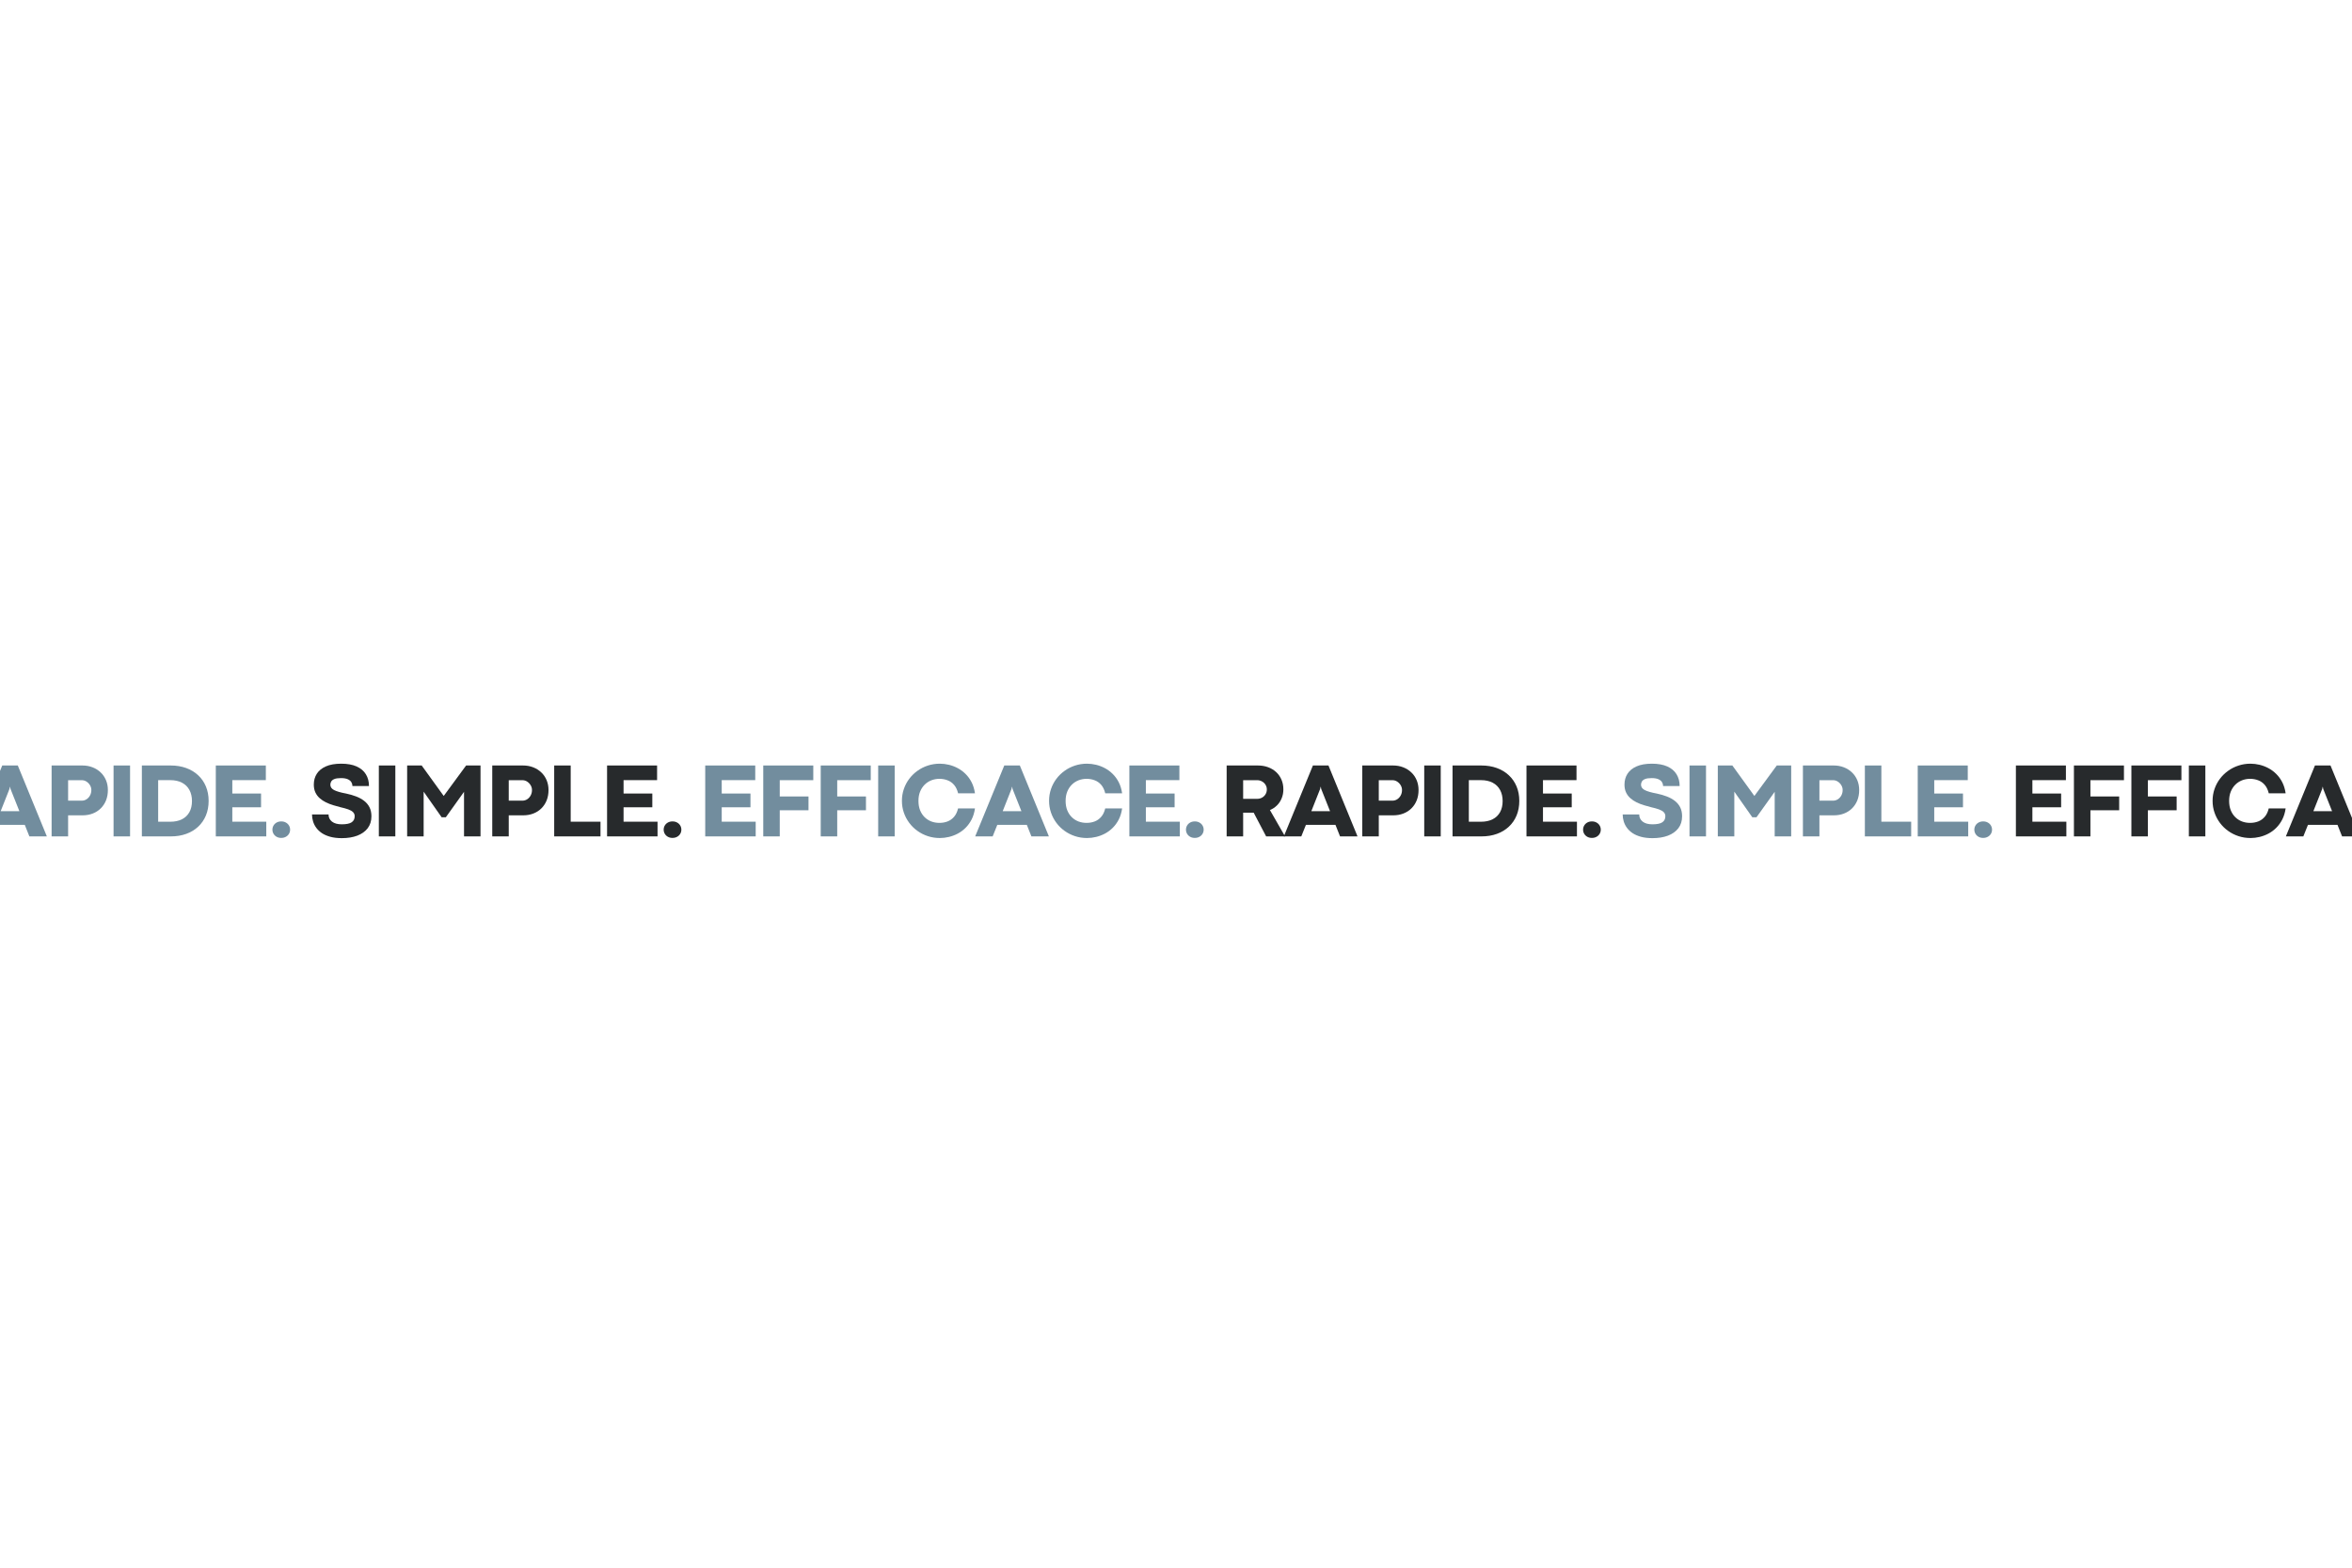 <svg version="1.0" preserveAspectRatio="xMidYMid meet" height="800" viewBox="0 0 900 600" zoomAndPan="magnify" width="1200" xmlns:xlink="http://www.w3.org/1999/xlink" xmlns="http://www.w3.org/2000/svg"><defs><g></g></defs><rect fill-opacity="1" height="720" y="-60" fill="#ffffff" width="1080" x="-90"></rect><rect fill-opacity="1" height="720" y="-60" fill="#ffffff" width="1080" x="-90"></rect><g fill-opacity="1" fill="#728d9e"><g transform="translate(-10.368, 320.113)"><g><path d="M 28.297 0 L 21.609 0 L 19.859 -4.406 L 8.547 -4.406 L 6.781 0 L 0.094 0 L 11.234 -27.156 L 17.172 -27.156 Z M 13.984 -18.141 L 10.625 -9.656 L 17.781 -9.656 L 14.406 -18.141 L 14.234 -18.984 L 14.172 -18.984 Z M 13.984 -18.141"></path></g></g></g><g fill-opacity="1" fill="#728d9e"><g transform="translate(16.969, 320.113)"><g><path d="M 9.094 0 L 2.781 0 L 2.781 -27.141 L 14.531 -27.141 C 15.957 -27.141 17.266 -26.906 18.453 -26.438 C 19.641 -25.977 20.672 -25.328 21.547 -24.484 C 22.43 -23.648 23.113 -22.656 23.594 -21.5 C 24.07 -20.352 24.312 -19.102 24.312 -17.75 C 24.312 -16.281 24.07 -14.953 23.594 -13.766 C 23.113 -12.586 22.441 -11.57 21.578 -10.719 C 20.711 -9.863 19.688 -9.207 18.5 -8.75 C 17.312 -8.289 16.016 -8.062 14.609 -8.062 L 9.094 -8.062 Z M 9.094 -21.516 L 9.094 -13.672 L 14.266 -13.672 C 14.961 -13.672 15.586 -13.848 16.141 -14.203 C 16.703 -14.566 17.148 -15.055 17.484 -15.672 C 17.816 -16.297 17.984 -16.988 17.984 -17.75 C 17.984 -18.383 17.816 -18.988 17.484 -19.562 C 17.148 -20.133 16.703 -20.602 16.141 -20.969 C 15.586 -21.332 14.961 -21.516 14.266 -21.516 Z M 9.094 -21.516"></path></g></g></g><g fill-opacity="1" fill="#728d9e"><g transform="translate(40.674, 320.113)"><g><path d="M 9.094 0 L 2.781 0 L 2.781 -27.141 L 9.094 -27.141 Z M 9.094 0"></path></g></g></g><g fill-opacity="1" fill="#728d9e"><g transform="translate(51.506, 320.113)"><g><path d="M 13.828 0 L 2.781 0 L 2.781 -27.141 L 13.766 -27.141 C 15.953 -27.141 17.938 -26.816 19.719 -26.172 C 21.5 -25.523 23.031 -24.602 24.312 -23.406 C 25.602 -22.207 26.594 -20.781 27.281 -19.125 C 27.977 -17.469 28.328 -15.625 28.328 -13.594 C 28.328 -11.551 27.984 -9.695 27.297 -8.031 C 26.609 -6.363 25.625 -4.93 24.344 -3.734 C 23.07 -2.535 21.547 -1.613 19.766 -0.969 C 17.992 -0.32 16.016 0 13.828 0 Z M 9.016 -21.531 L 9.016 -5.609 L 13.609 -5.609 C 15.367 -5.609 16.867 -5.922 18.109 -6.547 C 19.359 -7.18 20.312 -8.094 20.969 -9.281 C 21.625 -10.469 21.953 -11.879 21.953 -13.516 C 21.953 -15.141 21.629 -16.551 20.984 -17.75 C 20.348 -18.945 19.41 -19.875 18.172 -20.531 C 16.941 -21.195 15.414 -21.531 13.594 -21.531 Z M 9.016 -21.531"></path></g></g></g><g fill-opacity="1" fill="#728d9e"><g transform="translate(79.8, 320.113)"><g><path d="M 22.094 0 L 2.781 0 L 2.781 -27.141 L 21.922 -27.141 L 21.922 -21.531 L 9.094 -21.531 L 9.094 -16.406 L 20.094 -16.406 L 20.094 -11.141 L 9.094 -11.141 L 9.094 -5.625 L 22.094 -5.625 Z M 22.094 0"></path></g></g></g><g fill-opacity="1" fill="#728d9e"><g transform="translate(102.008, 320.113)"><g><path d="M 5.594 0.578 C 4.914 0.578 4.328 0.43 3.828 0.141 C 3.328 -0.141 2.938 -0.52 2.656 -1 C 2.375 -1.477 2.234 -2.004 2.234 -2.578 C 2.234 -3.148 2.375 -3.676 2.656 -4.156 C 2.938 -4.633 3.328 -5.016 3.828 -5.297 C 4.336 -5.586 4.93 -5.734 5.609 -5.734 C 6.297 -5.734 6.891 -5.586 7.391 -5.297 C 7.898 -5.016 8.297 -4.633 8.578 -4.156 C 8.859 -3.676 9 -3.148 9 -2.578 C 9 -2.004 8.859 -1.477 8.578 -1 C 8.297 -0.52 7.898 -0.141 7.391 0.141 C 6.879 0.43 6.281 0.578 5.594 0.578 Z M 5.594 0.578"></path></g></g></g><g fill-opacity="1" fill="#272a2c"><g transform="translate(118.158, 320.113)"><g><path d="M 12.641 0.672 C 10.973 0.672 9.508 0.5 8.25 0.156 C 6.988 -0.188 5.91 -0.656 5.016 -1.25 C 4.129 -1.852 3.406 -2.539 2.844 -3.312 C 2.289 -4.082 1.883 -4.898 1.625 -5.766 C 1.363 -6.641 1.234 -7.52 1.234 -8.406 L 7.562 -8.406 C 7.562 -7.27 8 -6.352 8.875 -5.656 C 9.758 -4.969 11.004 -4.625 12.609 -4.625 C 14.379 -4.625 15.645 -4.883 16.406 -5.406 C 17.176 -5.926 17.562 -6.695 17.562 -7.719 C 17.562 -8.344 17.352 -8.863 16.938 -9.281 C 16.52 -9.695 15.906 -10.051 15.094 -10.344 C 14.281 -10.633 13.285 -10.91 12.109 -11.172 C 11.191 -11.398 10.258 -11.66 9.312 -11.953 C 8.363 -12.242 7.445 -12.602 6.562 -13.031 C 5.676 -13.469 4.883 -13.992 4.188 -14.609 C 3.488 -15.223 2.938 -15.957 2.531 -16.812 C 2.125 -17.676 1.922 -18.676 1.922 -19.812 C 1.922 -21.395 2.305 -22.785 3.078 -23.984 C 3.848 -25.18 5.004 -26.117 6.547 -26.797 C 8.098 -27.484 10.047 -27.828 12.391 -27.828 C 14.766 -27.828 16.738 -27.473 18.312 -26.766 C 19.883 -26.055 21.062 -25.062 21.844 -23.781 C 22.633 -22.508 23.031 -21.008 23.031 -19.281 L 16.703 -19.281 C 16.703 -19.781 16.566 -20.266 16.297 -20.734 C 16.023 -21.203 15.566 -21.582 14.922 -21.875 C 14.285 -22.164 13.414 -22.312 12.312 -22.312 C 11.195 -22.312 10.344 -22.188 9.75 -21.938 C 9.164 -21.688 8.77 -21.363 8.562 -20.969 C 8.352 -20.582 8.25 -20.188 8.25 -19.781 C 8.25 -18.914 8.723 -18.234 9.672 -17.734 C 10.629 -17.234 12.176 -16.785 14.312 -16.391 C 15.664 -16.109 16.926 -15.742 18.094 -15.297 C 19.27 -14.848 20.297 -14.285 21.172 -13.609 C 22.055 -12.93 22.742 -12.109 23.234 -11.141 C 23.723 -10.172 23.969 -9.023 23.969 -7.703 C 23.969 -5.891 23.488 -4.359 22.531 -3.109 C 21.57 -1.867 20.242 -0.926 18.547 -0.281 C 16.848 0.352 14.879 0.672 12.641 0.672 Z M 12.641 0.672"></path></g></g></g><g fill-opacity="1" fill="#272a2c"><g transform="translate(142.182, 320.113)"><g><path d="M 9.094 0 L 2.781 0 L 2.781 -27.141 L 9.094 -27.141 Z M 9.094 0"></path></g></g></g><g fill-opacity="1" fill="#272a2c"><g transform="translate(153.014, 320.113)"><g><path d="M 9.094 0 L 2.781 0 L 2.781 -27.141 L 8.344 -27.141 L 16.781 -15.469 L 16.781 -15.484 L 25.344 -27.141 L 30.859 -27.141 L 30.859 0 L 24.547 0 L 24.547 -17.062 L 17.578 -7.312 L 15.984 -7.312 L 9.094 -17.125 Z M 9.094 0"></path></g></g></g><g fill-opacity="1" fill="#272a2c"><g transform="translate(185.58, 320.113)"><g><path d="M 9.094 0 L 2.781 0 L 2.781 -27.141 L 14.531 -27.141 C 15.957 -27.141 17.266 -26.906 18.453 -26.438 C 19.641 -25.977 20.672 -25.328 21.547 -24.484 C 22.43 -23.648 23.113 -22.656 23.594 -21.5 C 24.07 -20.352 24.312 -19.102 24.312 -17.75 C 24.312 -16.281 24.07 -14.953 23.594 -13.766 C 23.113 -12.586 22.441 -11.57 21.578 -10.719 C 20.711 -9.863 19.688 -9.207 18.5 -8.75 C 17.312 -8.289 16.016 -8.062 14.609 -8.062 L 9.094 -8.062 Z M 9.094 -21.516 L 9.094 -13.672 L 14.266 -13.672 C 14.961 -13.672 15.586 -13.848 16.141 -14.203 C 16.703 -14.566 17.148 -15.055 17.484 -15.672 C 17.816 -16.297 17.984 -16.988 17.984 -17.75 C 17.984 -18.383 17.816 -18.988 17.484 -19.562 C 17.148 -20.133 16.703 -20.602 16.141 -20.969 C 15.586 -21.332 14.961 -21.516 14.266 -21.516 Z M 9.094 -21.516"></path></g></g></g><g fill-opacity="1" fill="#272a2c"><g transform="translate(209.284, 320.113)"><g><path d="M 20.5 0 L 2.781 0 L 2.781 -27.141 L 9.094 -27.141 L 9.094 -5.625 L 20.5 -5.625 Z M 20.5 0"></path></g></g></g><g fill-opacity="1" fill="#272a2c"><g transform="translate(229.516, 320.113)"><g><path d="M 22.094 0 L 2.781 0 L 2.781 -27.141 L 21.922 -27.141 L 21.922 -21.531 L 9.094 -21.531 L 9.094 -16.406 L 20.094 -16.406 L 20.094 -11.141 L 9.094 -11.141 L 9.094 -5.625 L 22.094 -5.625 Z M 22.094 0"></path></g></g></g><g fill-opacity="1" fill="#272a2c"><g transform="translate(251.724, 320.113)"><g><path d="M 5.594 0.578 C 4.914 0.578 4.328 0.43 3.828 0.141 C 3.328 -0.141 2.938 -0.52 2.656 -1 C 2.375 -1.477 2.234 -2.004 2.234 -2.578 C 2.234 -3.148 2.375 -3.676 2.656 -4.156 C 2.938 -4.633 3.328 -5.016 3.828 -5.297 C 4.336 -5.586 4.93 -5.734 5.609 -5.734 C 6.297 -5.734 6.891 -5.586 7.391 -5.297 C 7.898 -5.016 8.297 -4.633 8.578 -4.156 C 8.859 -3.676 9 -3.148 9 -2.578 C 9 -2.004 8.859 -1.477 8.578 -1 C 8.297 -0.52 7.898 -0.141 7.391 0.141 C 6.879 0.43 6.281 0.578 5.594 0.578 Z M 5.594 0.578"></path></g></g></g><g fill-opacity="1" fill="#728d9e"><g transform="translate(267.075, 320.113)"><g><path d="M 22.094 0 L 2.781 0 L 2.781 -27.141 L 21.922 -27.141 L 21.922 -21.531 L 9.094 -21.531 L 9.094 -16.406 L 20.094 -16.406 L 20.094 -11.141 L 9.094 -11.141 L 9.094 -5.625 L 22.094 -5.625 Z M 22.094 0"></path></g></g></g><g fill-opacity="1" fill="#728d9e"><g transform="translate(289.282, 320.113)"><g><path d="M 9.094 0 L 2.781 0 L 2.781 -27.141 L 21.922 -27.141 L 21.922 -21.516 L 9.094 -21.516 L 9.094 -15.281 L 20.094 -15.281 L 20.094 -10 L 9.094 -10 Z M 9.094 0"></path></g></g></g><g fill-opacity="1" fill="#728d9e"><g transform="translate(311.271, 320.113)"><g><path d="M 9.094 0 L 2.781 0 L 2.781 -27.141 L 21.922 -27.141 L 21.922 -21.516 L 9.094 -21.516 L 9.094 -15.281 L 20.094 -15.281 L 20.094 -10 L 9.094 -10 Z M 9.094 0"></path></g></g></g><g fill-opacity="1" fill="#728d9e"><g transform="translate(333.259, 320.113)"><g><path d="M 9.094 0 L 2.781 0 L 2.781 -27.141 L 9.094 -27.141 Z M 9.094 0"></path></g></g></g><g fill-opacity="1" fill="#728d9e"><g transform="translate(344.091, 320.113)"><g><path d="M 15.547 0.625 C 13.93 0.625 12.398 0.383 10.953 -0.094 C 9.504 -0.57 8.176 -1.242 6.969 -2.109 C 5.758 -2.973 4.711 -4 3.828 -5.188 C 2.941 -6.383 2.254 -7.691 1.766 -9.109 C 1.273 -10.535 1.031 -12.035 1.031 -13.609 C 1.031 -15.191 1.273 -16.695 1.766 -18.125 C 2.254 -19.551 2.941 -20.852 3.828 -22.031 C 4.711 -23.207 5.758 -24.227 6.969 -25.094 C 8.176 -25.969 9.504 -26.641 10.953 -27.109 C 12.398 -27.586 13.93 -27.828 15.547 -27.828 C 16.691 -27.828 17.848 -27.688 19.016 -27.406 C 20.191 -27.125 21.32 -26.691 22.406 -26.109 C 23.488 -25.535 24.484 -24.797 25.391 -23.891 C 26.305 -22.992 27.078 -21.93 27.703 -20.703 C 28.328 -19.473 28.754 -18.066 28.984 -16.484 L 22.531 -16.484 C 22.207 -17.816 21.695 -18.891 21 -19.703 C 20.301 -20.516 19.469 -21.102 18.5 -21.469 C 17.539 -21.844 16.5 -22.031 15.375 -22.031 C 14.281 -22.031 13.242 -21.836 12.266 -21.453 C 11.297 -21.066 10.445 -20.508 9.719 -19.781 C 8.988 -19.051 8.41 -18.164 7.984 -17.125 C 7.566 -16.082 7.359 -14.906 7.359 -13.594 C 7.359 -12.25 7.566 -11.051 7.984 -10 C 8.41 -8.957 8.988 -8.078 9.719 -7.359 C 10.445 -6.641 11.297 -6.094 12.266 -5.719 C 13.242 -5.352 14.281 -5.172 15.375 -5.172 C 16.488 -5.172 17.523 -5.352 18.484 -5.719 C 19.453 -6.094 20.285 -6.688 20.984 -7.5 C 21.691 -8.312 22.203 -9.379 22.516 -10.703 L 28.984 -10.703 C 28.754 -9.117 28.328 -7.711 27.703 -6.484 C 27.078 -5.266 26.312 -4.203 25.406 -3.297 C 24.508 -2.398 23.516 -1.66 22.422 -1.078 C 21.336 -0.504 20.207 -0.078 19.031 0.203 C 17.863 0.484 16.703 0.625 15.547 0.625 Z M 15.547 0.625"></path></g></g></g><g fill-opacity="1" fill="#728d9e"><g transform="translate(373.064, 320.113)"><g><path d="M 28.297 0 L 21.609 0 L 19.859 -4.406 L 8.547 -4.406 L 6.781 0 L 0.094 0 L 11.234 -27.156 L 17.172 -27.156 Z M 13.984 -18.141 L 10.625 -9.656 L 17.781 -9.656 L 14.406 -18.141 L 14.234 -18.984 L 14.172 -18.984 Z M 13.984 -18.141"></path></g></g></g><g fill-opacity="1" fill="#728d9e"><g transform="translate(400.401, 320.113)"><g><path d="M 15.547 0.625 C 13.93 0.625 12.398 0.383 10.953 -0.094 C 9.504 -0.57 8.176 -1.242 6.969 -2.109 C 5.758 -2.973 4.711 -4 3.828 -5.188 C 2.941 -6.383 2.254 -7.691 1.766 -9.109 C 1.273 -10.535 1.031 -12.035 1.031 -13.609 C 1.031 -15.191 1.273 -16.695 1.766 -18.125 C 2.254 -19.551 2.941 -20.852 3.828 -22.031 C 4.711 -23.207 5.758 -24.227 6.969 -25.094 C 8.176 -25.969 9.504 -26.641 10.953 -27.109 C 12.398 -27.586 13.93 -27.828 15.547 -27.828 C 16.691 -27.828 17.848 -27.688 19.016 -27.406 C 20.191 -27.125 21.32 -26.691 22.406 -26.109 C 23.488 -25.535 24.484 -24.797 25.391 -23.891 C 26.305 -22.992 27.078 -21.93 27.703 -20.703 C 28.328 -19.473 28.754 -18.066 28.984 -16.484 L 22.531 -16.484 C 22.207 -17.816 21.695 -18.891 21 -19.703 C 20.301 -20.516 19.469 -21.102 18.5 -21.469 C 17.539 -21.844 16.5 -22.031 15.375 -22.031 C 14.281 -22.031 13.242 -21.836 12.266 -21.453 C 11.297 -21.066 10.445 -20.508 9.719 -19.781 C 8.988 -19.051 8.41 -18.164 7.984 -17.125 C 7.566 -16.082 7.359 -14.906 7.359 -13.594 C 7.359 -12.25 7.566 -11.051 7.984 -10 C 8.41 -8.957 8.988 -8.078 9.719 -7.359 C 10.445 -6.641 11.297 -6.094 12.266 -5.719 C 13.242 -5.352 14.281 -5.172 15.375 -5.172 C 16.488 -5.172 17.523 -5.352 18.484 -5.719 C 19.453 -6.094 20.285 -6.688 20.984 -7.5 C 21.691 -8.312 22.203 -9.379 22.516 -10.703 L 28.984 -10.703 C 28.754 -9.117 28.328 -7.711 27.703 -6.484 C 27.078 -5.266 26.312 -4.203 25.406 -3.297 C 24.508 -2.398 23.516 -1.66 22.422 -1.078 C 21.336 -0.504 20.207 -0.078 19.031 0.203 C 17.863 0.484 16.703 0.625 15.547 0.625 Z M 15.547 0.625"></path></g></g></g><g fill-opacity="1" fill="#728d9e"><g transform="translate(429.375, 320.113)"><g><path d="M 22.094 0 L 2.781 0 L 2.781 -27.141 L 21.922 -27.141 L 21.922 -21.531 L 9.094 -21.531 L 9.094 -16.406 L 20.094 -16.406 L 20.094 -11.141 L 9.094 -11.141 L 9.094 -5.625 L 22.094 -5.625 Z M 22.094 0"></path></g></g></g><g fill-opacity="1" fill="#728d9e"><g transform="translate(451.583, 320.113)"><g><path d="M 5.594 0.578 C 4.914 0.578 4.328 0.43 3.828 0.141 C 3.328 -0.141 2.938 -0.52 2.656 -1 C 2.375 -1.477 2.234 -2.004 2.234 -2.578 C 2.234 -3.148 2.375 -3.676 2.656 -4.156 C 2.938 -4.633 3.328 -5.016 3.828 -5.297 C 4.336 -5.586 4.93 -5.734 5.609 -5.734 C 6.297 -5.734 6.891 -5.586 7.391 -5.297 C 7.898 -5.016 8.297 -4.633 8.578 -4.156 C 8.859 -3.676 9 -3.148 9 -2.578 C 9 -2.004 8.859 -1.477 8.578 -1 C 8.297 -0.52 7.898 -0.141 7.391 0.141 C 6.879 0.43 6.281 0.578 5.594 0.578 Z M 5.594 0.578"></path></g></g></g><g fill-opacity="1" fill="#272a2c"><g transform="translate(466.601, 320.113)"><g><path d="M 9.094 0 L 2.781 0 L 2.781 -27.141 L 14.688 -27.141 C 16.125 -27.141 17.438 -26.922 18.625 -26.484 C 19.82 -26.047 20.859 -25.422 21.734 -24.609 C 22.609 -23.797 23.285 -22.828 23.766 -21.703 C 24.242 -20.586 24.484 -19.352 24.484 -18 C 24.484 -16.781 24.27 -15.648 23.844 -14.609 C 23.426 -13.566 22.832 -12.66 22.062 -11.891 C 21.301 -11.129 20.395 -10.523 19.344 -10.078 L 25.125 0 L 17.891 0 L 13.125 -9.078 L 9.094 -9.078 Z M 9.094 -21.516 L 9.094 -14.375 L 14.438 -14.375 C 15.133 -14.375 15.766 -14.531 16.328 -14.844 C 16.891 -15.156 17.332 -15.582 17.656 -16.125 C 17.988 -16.664 18.156 -17.289 18.156 -18 C 18.156 -18.633 17.988 -19.219 17.656 -19.75 C 17.332 -20.289 16.883 -20.719 16.312 -21.031 C 15.75 -21.352 15.125 -21.516 14.438 -21.516 Z M 9.094 -21.516"></path></g></g></g><g fill-opacity="1" fill="#272a2c"><g transform="translate(491.164, 320.113)"><g><path d="M 28.297 0 L 21.609 0 L 19.859 -4.406 L 8.547 -4.406 L 6.781 0 L 0.094 0 L 11.234 -27.156 L 17.172 -27.156 Z M 13.984 -18.141 L 10.625 -9.656 L 17.781 -9.656 L 14.406 -18.141 L 14.234 -18.984 L 14.172 -18.984 Z M 13.984 -18.141"></path></g></g></g><g fill-opacity="1" fill="#272a2c"><g transform="translate(518.501, 320.113)"><g><path d="M 9.094 0 L 2.781 0 L 2.781 -27.141 L 14.531 -27.141 C 15.957 -27.141 17.266 -26.906 18.453 -26.438 C 19.641 -25.977 20.672 -25.328 21.547 -24.484 C 22.43 -23.648 23.113 -22.656 23.594 -21.5 C 24.07 -20.352 24.312 -19.102 24.312 -17.75 C 24.312 -16.281 24.07 -14.953 23.594 -13.766 C 23.113 -12.586 22.441 -11.57 21.578 -10.719 C 20.711 -9.863 19.688 -9.207 18.5 -8.75 C 17.312 -8.289 16.016 -8.062 14.609 -8.062 L 9.094 -8.062 Z M 9.094 -21.516 L 9.094 -13.672 L 14.266 -13.672 C 14.961 -13.672 15.586 -13.848 16.141 -14.203 C 16.703 -14.566 17.148 -15.055 17.484 -15.672 C 17.816 -16.297 17.984 -16.988 17.984 -17.75 C 17.984 -18.383 17.816 -18.988 17.484 -19.562 C 17.148 -20.133 16.703 -20.602 16.141 -20.969 C 15.586 -21.332 14.961 -21.516 14.266 -21.516 Z M 9.094 -21.516"></path></g></g></g><g fill-opacity="1" fill="#272a2c"><g transform="translate(542.205, 320.113)"><g><path d="M 9.094 0 L 2.781 0 L 2.781 -27.141 L 9.094 -27.141 Z M 9.094 0"></path></g></g></g><g fill-opacity="1" fill="#272a2c"><g transform="translate(553.037, 320.113)"><g><path d="M 13.828 0 L 2.781 0 L 2.781 -27.141 L 13.766 -27.141 C 15.953 -27.141 17.938 -26.816 19.719 -26.172 C 21.5 -25.523 23.031 -24.602 24.312 -23.406 C 25.602 -22.207 26.594 -20.781 27.281 -19.125 C 27.977 -17.469 28.328 -15.625 28.328 -13.594 C 28.328 -11.551 27.984 -9.695 27.297 -8.031 C 26.609 -6.363 25.625 -4.93 24.344 -3.734 C 23.07 -2.535 21.547 -1.613 19.766 -0.969 C 17.992 -0.32 16.016 0 13.828 0 Z M 9.016 -21.531 L 9.016 -5.609 L 13.609 -5.609 C 15.367 -5.609 16.867 -5.922 18.109 -6.547 C 19.359 -7.18 20.312 -8.094 20.969 -9.281 C 21.625 -10.469 21.953 -11.879 21.953 -13.516 C 21.953 -15.141 21.629 -16.551 20.984 -17.75 C 20.348 -18.945 19.41 -19.875 18.172 -20.531 C 16.941 -21.195 15.414 -21.531 13.594 -21.531 Z M 9.016 -21.531"></path></g></g></g><g fill-opacity="1" fill="#272a2c"><g transform="translate(581.332, 320.113)"><g><path d="M 22.094 0 L 2.781 0 L 2.781 -27.141 L 21.922 -27.141 L 21.922 -21.531 L 9.094 -21.531 L 9.094 -16.406 L 20.094 -16.406 L 20.094 -11.141 L 9.094 -11.141 L 9.094 -5.625 L 22.094 -5.625 Z M 22.094 0"></path></g></g></g><g fill-opacity="1" fill="#272a2c"><g transform="translate(603.54, 320.113)"><g><path d="M 5.594 0.578 C 4.914 0.578 4.328 0.43 3.828 0.141 C 3.328 -0.141 2.938 -0.52 2.656 -1 C 2.375 -1.477 2.234 -2.004 2.234 -2.578 C 2.234 -3.148 2.375 -3.676 2.656 -4.156 C 2.938 -4.633 3.328 -5.016 3.828 -5.297 C 4.336 -5.586 4.93 -5.734 5.609 -5.734 C 6.297 -5.734 6.891 -5.586 7.391 -5.297 C 7.898 -5.016 8.297 -4.633 8.578 -4.156 C 8.859 -3.676 9 -3.148 9 -2.578 C 9 -2.004 8.859 -1.477 8.578 -1 C 8.297 -0.52 7.898 -0.141 7.391 0.141 C 6.879 0.43 6.281 0.578 5.594 0.578 Z M 5.594 0.578"></path></g></g></g><g fill-opacity="1" fill="#728d9e"><g transform="translate(619.69, 320.113)"><g><path d="M 12.641 0.672 C 10.973 0.672 9.508 0.5 8.25 0.156 C 6.988 -0.188 5.91 -0.656 5.016 -1.25 C 4.129 -1.852 3.406 -2.539 2.844 -3.312 C 2.289 -4.082 1.883 -4.898 1.625 -5.766 C 1.363 -6.641 1.234 -7.52 1.234 -8.406 L 7.562 -8.406 C 7.562 -7.27 8 -6.352 8.875 -5.656 C 9.758 -4.969 11.004 -4.625 12.609 -4.625 C 14.379 -4.625 15.645 -4.883 16.406 -5.406 C 17.176 -5.926 17.562 -6.695 17.562 -7.719 C 17.562 -8.344 17.352 -8.863 16.938 -9.281 C 16.52 -9.695 15.906 -10.051 15.094 -10.344 C 14.281 -10.633 13.285 -10.91 12.109 -11.172 C 11.191 -11.398 10.258 -11.66 9.312 -11.953 C 8.363 -12.242 7.445 -12.602 6.562 -13.031 C 5.676 -13.469 4.883 -13.992 4.188 -14.609 C 3.488 -15.223 2.938 -15.957 2.531 -16.812 C 2.125 -17.676 1.922 -18.676 1.922 -19.812 C 1.922 -21.395 2.305 -22.785 3.078 -23.984 C 3.848 -25.18 5.004 -26.117 6.547 -26.797 C 8.098 -27.484 10.047 -27.828 12.391 -27.828 C 14.766 -27.828 16.738 -27.473 18.312 -26.766 C 19.883 -26.055 21.062 -25.062 21.844 -23.781 C 22.633 -22.508 23.031 -21.008 23.031 -19.281 L 16.703 -19.281 C 16.703 -19.781 16.566 -20.266 16.297 -20.734 C 16.023 -21.203 15.566 -21.582 14.922 -21.875 C 14.285 -22.164 13.414 -22.312 12.312 -22.312 C 11.195 -22.312 10.344 -22.188 9.75 -21.938 C 9.164 -21.688 8.77 -21.363 8.562 -20.969 C 8.352 -20.582 8.25 -20.188 8.25 -19.781 C 8.25 -18.914 8.723 -18.234 9.672 -17.734 C 10.629 -17.234 12.176 -16.785 14.312 -16.391 C 15.664 -16.109 16.926 -15.742 18.094 -15.297 C 19.27 -14.848 20.297 -14.285 21.172 -13.609 C 22.055 -12.93 22.742 -12.109 23.234 -11.141 C 23.723 -10.172 23.969 -9.023 23.969 -7.703 C 23.969 -5.891 23.488 -4.359 22.531 -3.109 C 21.57 -1.867 20.242 -0.926 18.547 -0.281 C 16.848 0.352 14.879 0.672 12.641 0.672 Z M 12.641 0.672"></path></g></g></g><g fill-opacity="1" fill="#728d9e"><g transform="translate(643.714, 320.113)"><g><path d="M 9.094 0 L 2.781 0 L 2.781 -27.141 L 9.094 -27.141 Z M 9.094 0"></path></g></g></g><g fill-opacity="1" fill="#728d9e"><g transform="translate(654.545, 320.113)"><g><path d="M 9.094 0 L 2.781 0 L 2.781 -27.141 L 8.344 -27.141 L 16.781 -15.469 L 16.781 -15.484 L 25.344 -27.141 L 30.859 -27.141 L 30.859 0 L 24.547 0 L 24.547 -17.062 L 17.578 -7.312 L 15.984 -7.312 L 9.094 -17.125 Z M 9.094 0"></path></g></g></g><g fill-opacity="1" fill="#728d9e"><g transform="translate(687.111, 320.113)"><g><path d="M 9.094 0 L 2.781 0 L 2.781 -27.141 L 14.531 -27.141 C 15.957 -27.141 17.266 -26.906 18.453 -26.438 C 19.641 -25.977 20.672 -25.328 21.547 -24.484 C 22.43 -23.648 23.113 -22.656 23.594 -21.5 C 24.07 -20.352 24.312 -19.102 24.312 -17.75 C 24.312 -16.281 24.07 -14.953 23.594 -13.766 C 23.113 -12.586 22.441 -11.57 21.578 -10.719 C 20.711 -9.863 19.688 -9.207 18.5 -8.75 C 17.312 -8.289 16.016 -8.062 14.609 -8.062 L 9.094 -8.062 Z M 9.094 -21.516 L 9.094 -13.672 L 14.266 -13.672 C 14.961 -13.672 15.586 -13.848 16.141 -14.203 C 16.703 -14.566 17.148 -15.055 17.484 -15.672 C 17.816 -16.297 17.984 -16.988 17.984 -17.75 C 17.984 -18.383 17.816 -18.988 17.484 -19.562 C 17.148 -20.133 16.703 -20.602 16.141 -20.969 C 15.586 -21.332 14.961 -21.516 14.266 -21.516 Z M 9.094 -21.516"></path></g></g></g><g fill-opacity="1" fill="#728d9e"><g transform="translate(710.816, 320.113)"><g><path d="M 20.5 0 L 2.781 0 L 2.781 -27.141 L 9.094 -27.141 L 9.094 -5.625 L 20.5 -5.625 Z M 20.5 0"></path></g></g></g><g fill-opacity="1" fill="#728d9e"><g transform="translate(731.048, 320.113)"><g><path d="M 22.094 0 L 2.781 0 L 2.781 -27.141 L 21.922 -27.141 L 21.922 -21.531 L 9.094 -21.531 L 9.094 -16.406 L 20.094 -16.406 L 20.094 -11.141 L 9.094 -11.141 L 9.094 -5.625 L 22.094 -5.625 Z M 22.094 0"></path></g></g></g><g fill-opacity="1" fill="#728d9e"><g transform="translate(753.256, 320.113)"><g><path d="M 5.594 0.578 C 4.914 0.578 4.328 0.43 3.828 0.141 C 3.328 -0.141 2.938 -0.52 2.656 -1 C 2.375 -1.477 2.234 -2.004 2.234 -2.578 C 2.234 -3.148 2.375 -3.676 2.656 -4.156 C 2.938 -4.633 3.328 -5.016 3.828 -5.297 C 4.336 -5.586 4.93 -5.734 5.609 -5.734 C 6.297 -5.734 6.891 -5.586 7.391 -5.297 C 7.898 -5.016 8.297 -4.633 8.578 -4.156 C 8.859 -3.676 9 -3.148 9 -2.578 C 9 -2.004 8.859 -1.477 8.578 -1 C 8.297 -0.52 7.898 -0.141 7.391 0.141 C 6.879 0.43 6.281 0.578 5.594 0.578 Z M 5.594 0.578"></path></g></g></g><g fill-opacity="1" fill="#272a2c"><g transform="translate(768.606, 320.113)"><g><path d="M 22.094 0 L 2.781 0 L 2.781 -27.141 L 21.922 -27.141 L 21.922 -21.531 L 9.094 -21.531 L 9.094 -16.406 L 20.094 -16.406 L 20.094 -11.141 L 9.094 -11.141 L 9.094 -5.625 L 22.094 -5.625 Z M 22.094 0"></path></g></g></g><g fill-opacity="1" fill="#272a2c"><g transform="translate(790.814, 320.113)"><g><path d="M 9.094 0 L 2.781 0 L 2.781 -27.141 L 21.922 -27.141 L 21.922 -21.516 L 9.094 -21.516 L 9.094 -15.281 L 20.094 -15.281 L 20.094 -10 L 9.094 -10 Z M 9.094 0"></path></g></g></g><g fill-opacity="1" fill="#272a2c"><g transform="translate(812.802, 320.113)"><g><path d="M 9.094 0 L 2.781 0 L 2.781 -27.141 L 21.922 -27.141 L 21.922 -21.516 L 9.094 -21.516 L 9.094 -15.281 L 20.094 -15.281 L 20.094 -10 L 9.094 -10 Z M 9.094 0"></path></g></g></g><g fill-opacity="1" fill="#272a2c"><g transform="translate(834.791, 320.113)"><g><path d="M 9.094 0 L 2.781 0 L 2.781 -27.141 L 9.094 -27.141 Z M 9.094 0"></path></g></g></g><g fill-opacity="1" fill="#272a2c"><g transform="translate(845.623, 320.113)"><g><path d="M 15.547 0.625 C 13.93 0.625 12.398 0.383 10.953 -0.094 C 9.504 -0.57 8.176 -1.242 6.969 -2.109 C 5.758 -2.973 4.711 -4 3.828 -5.188 C 2.941 -6.383 2.254 -7.691 1.766 -9.109 C 1.273 -10.535 1.031 -12.035 1.031 -13.609 C 1.031 -15.191 1.273 -16.695 1.766 -18.125 C 2.254 -19.551 2.941 -20.852 3.828 -22.031 C 4.711 -23.207 5.758 -24.227 6.969 -25.094 C 8.176 -25.969 9.504 -26.641 10.953 -27.109 C 12.398 -27.586 13.93 -27.828 15.547 -27.828 C 16.691 -27.828 17.848 -27.688 19.016 -27.406 C 20.191 -27.125 21.32 -26.691 22.406 -26.109 C 23.488 -25.535 24.484 -24.797 25.391 -23.891 C 26.305 -22.992 27.078 -21.93 27.703 -20.703 C 28.328 -19.473 28.754 -18.066 28.984 -16.484 L 22.531 -16.484 C 22.207 -17.816 21.695 -18.891 21 -19.703 C 20.301 -20.516 19.469 -21.102 18.5 -21.469 C 17.539 -21.844 16.5 -22.031 15.375 -22.031 C 14.281 -22.031 13.242 -21.836 12.266 -21.453 C 11.297 -21.066 10.445 -20.508 9.719 -19.781 C 8.988 -19.051 8.41 -18.164 7.984 -17.125 C 7.566 -16.082 7.359 -14.906 7.359 -13.594 C 7.359 -12.25 7.566 -11.051 7.984 -10 C 8.41 -8.957 8.988 -8.078 9.719 -7.359 C 10.445 -6.641 11.297 -6.094 12.266 -5.719 C 13.242 -5.352 14.281 -5.172 15.375 -5.172 C 16.488 -5.172 17.523 -5.352 18.484 -5.719 C 19.453 -6.094 20.285 -6.688 20.984 -7.5 C 21.691 -8.312 22.203 -9.379 22.516 -10.703 L 28.984 -10.703 C 28.754 -9.117 28.328 -7.711 27.703 -6.484 C 27.078 -5.266 26.312 -4.203 25.406 -3.297 C 24.508 -2.398 23.516 -1.66 22.422 -1.078 C 21.336 -0.504 20.207 -0.078 19.031 0.203 C 17.863 0.484 16.703 0.625 15.547 0.625 Z M 15.547 0.625"></path></g></g></g><g fill-opacity="1" fill="#272a2c"><g transform="translate(874.596, 320.113)"><g><path d="M 28.297 0 L 21.609 0 L 19.859 -4.406 L 8.547 -4.406 L 6.781 0 L 0.094 0 L 11.234 -27.156 L 17.172 -27.156 Z M 13.984 -18.141 L 10.625 -9.656 L 17.781 -9.656 L 14.406 -18.141 L 14.234 -18.984 L 14.172 -18.984 Z M 13.984 -18.141"></path></g></g></g></svg>